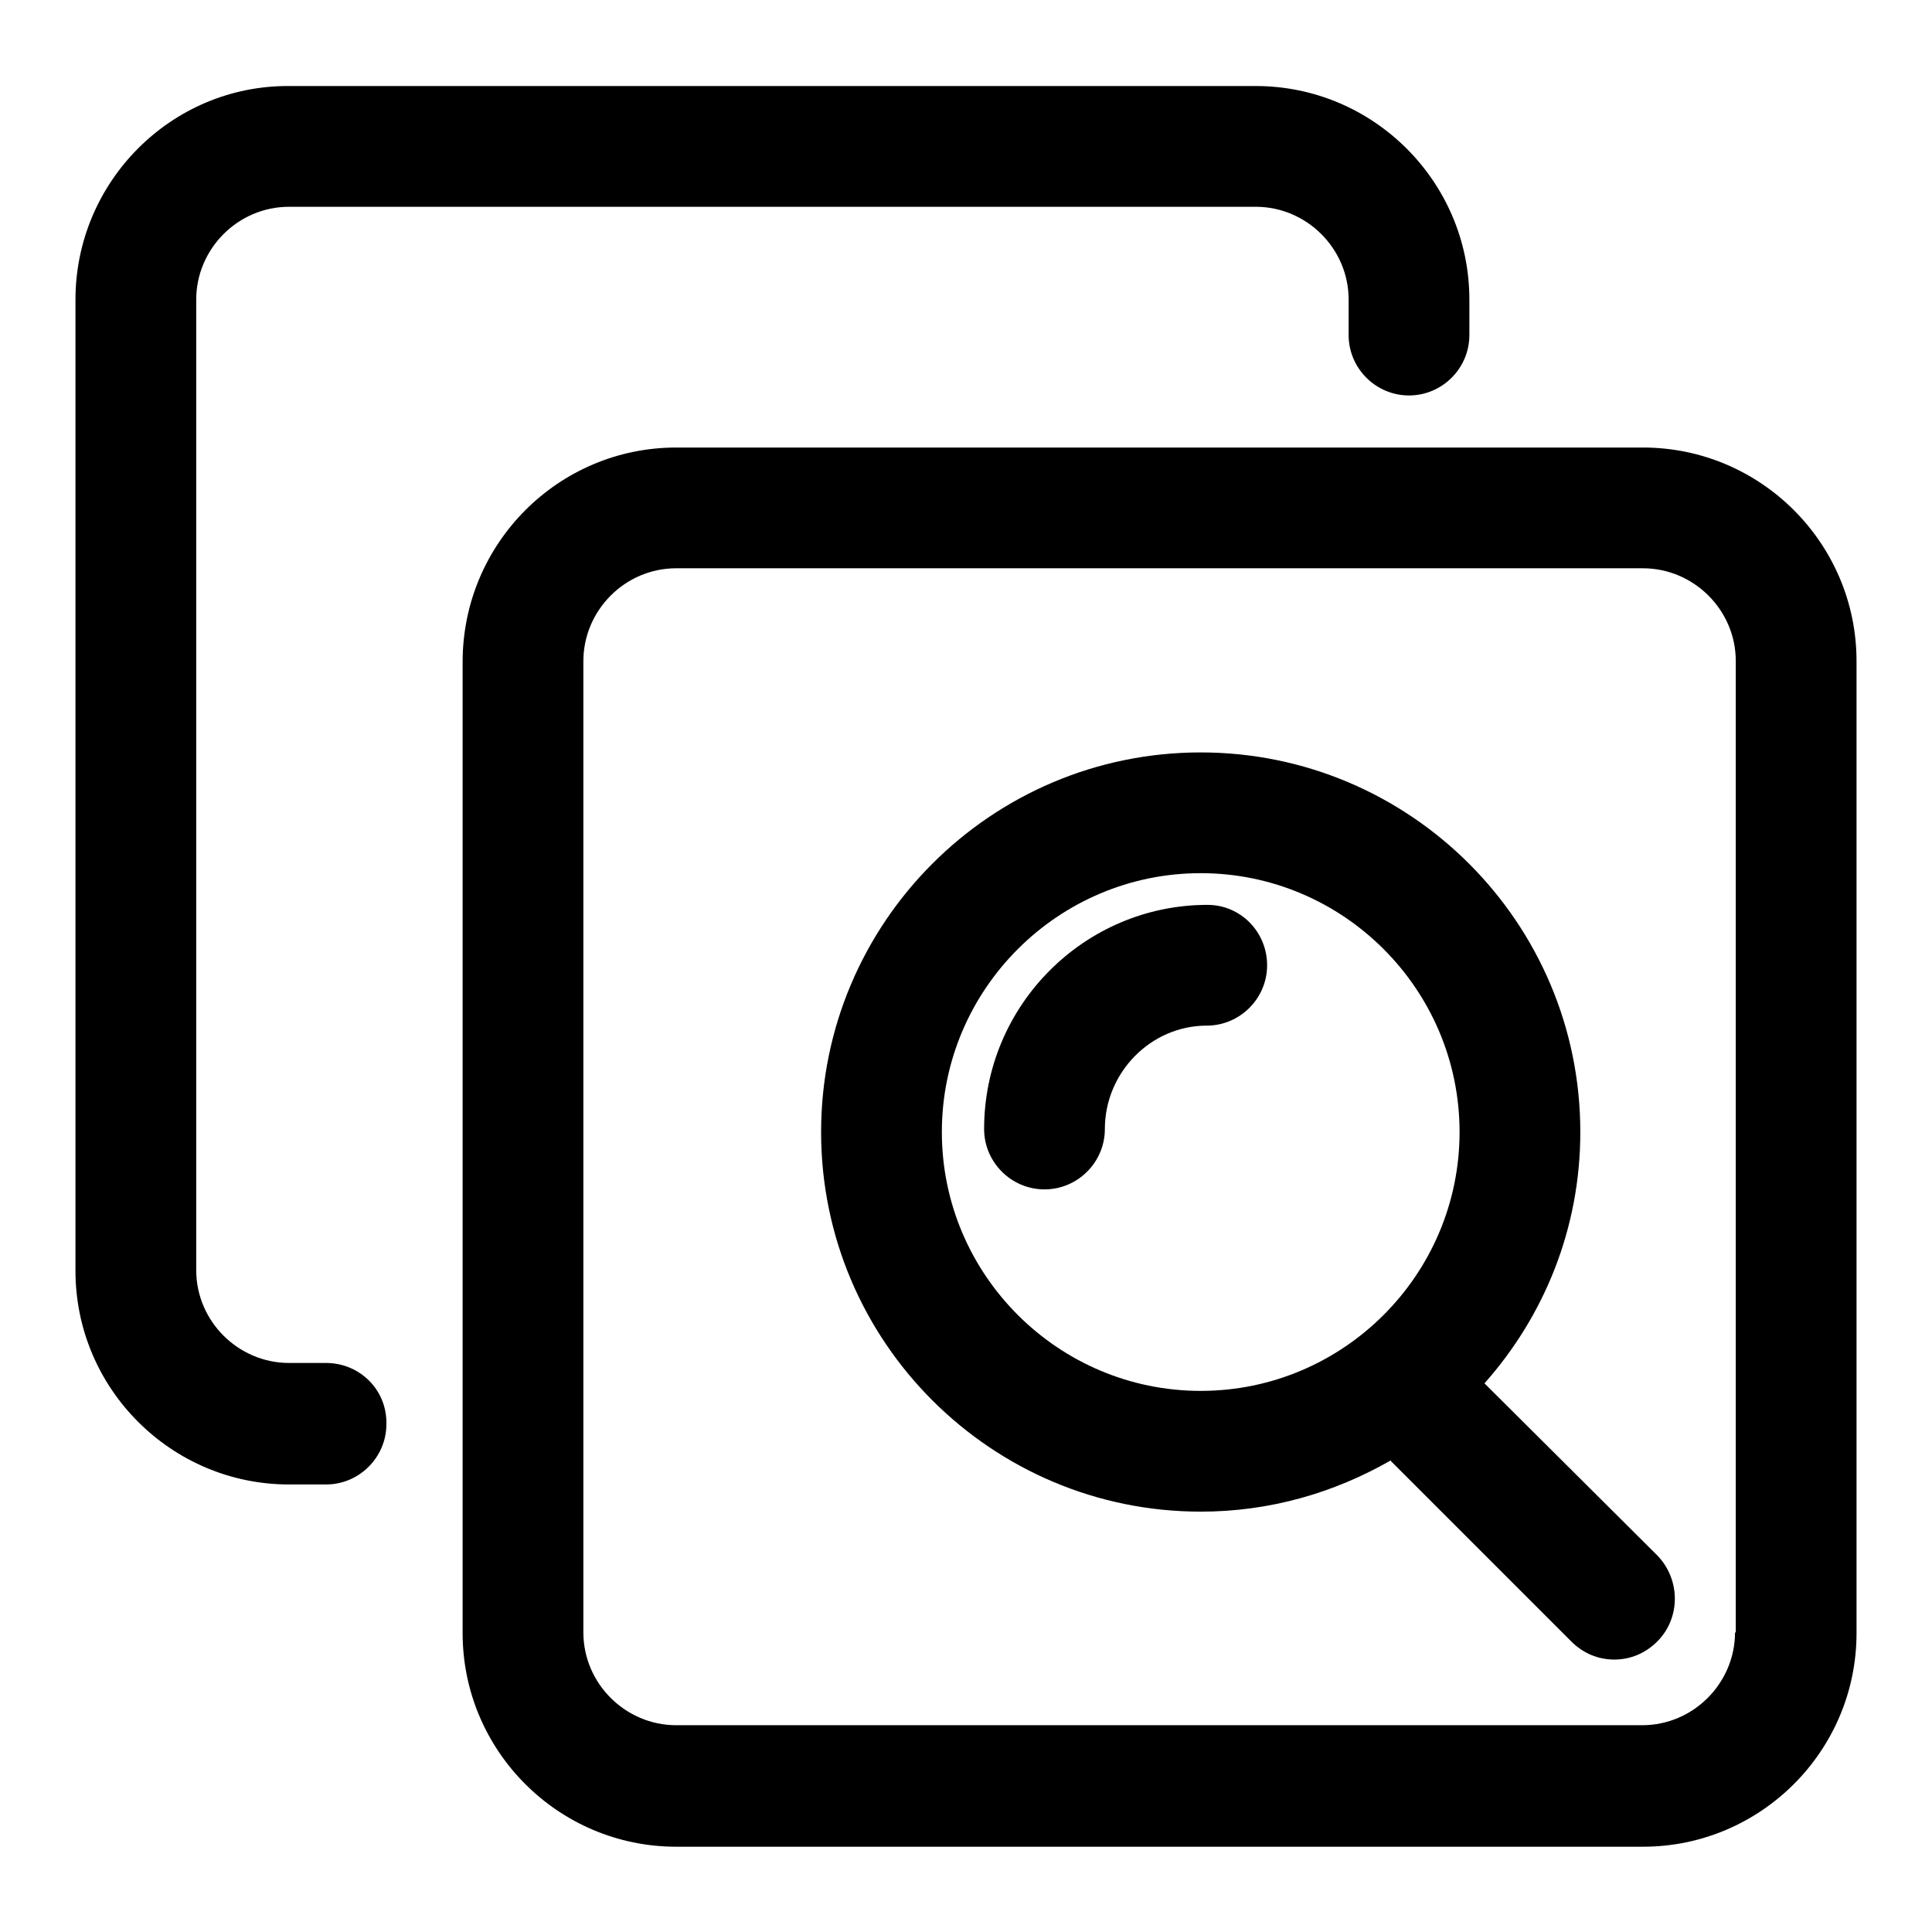 <?xml version="1.0" encoding="utf-8"?>
<!-- Svg Vector Icons : http://www.onlinewebfonts.com/icon -->
<!DOCTYPE svg PUBLIC "-//W3C//DTD SVG 1.1//EN" "http://www.w3.org/Graphics/SVG/1.1/DTD/svg11.dtd">
<svg version="1.1" xmlns="http://www.w3.org/2000/svg" xmlns:xlink="http://www.w3.org/1999/xlink" x="0px" y="0px" viewBox="0 0 256 256" enable-background="new 0 0 256 256" xml:space="preserve">
<g><g><path fill="#000000" d="M196.7,183.3c7.9-8.9,12.7-20.5,12.7-33.3c0-27.8-22.6-50.3-50.3-50.3c-27.8,0-50.3,22.6-50.3,50.3c0,27.8,22.6,50.3,50.3,50.3c9.2,0,17.7-2.5,25.2-6.8c0,0,0,0,0,0.1l23.9,23.9c1.6,1.6,3.6,2.4,5.7,2.4s4.1-0.8,5.7-2.4c3.1-3.1,3.1-8.2,0-11.4L196.7,183.3z M124.8,150c0-18.9,15.4-34.3,34.3-34.3s34.3,15.4,34.3,34.3c0,18.9-15.4,34.3-34.3,34.3S124.8,168.9,124.8,150z"/><path fill="#000000" d="M217.7,59.3H89.6C74,59.3,61.3,72,61.3,87.7v128.7c0,15.6,12.7,28.3,28.3,28.3h128.1c15.6,0,28.3-12.7,28.3-28.3V87.6C246,72,233.3,59.3,217.7,59.3z M229.9,216.3c0,6.7-5.5,12.3-12.3,12.3H89.6c-6.7,0-12.3-5.5-12.3-12.3V87.6c0-6.7,5.5-12.3,12.3-12.3h128.1c6.7,0,12.3,5.5,12.3,12.3V216.3L229.9,216.3z"/><path fill="#000000" d="M43.2,180.6h-4.9c-6.7,0-12.3-5.5-12.3-12.3V39.7c0-6.7,5.5-12.3,12.3-12.3h128.1c6.7,0,12.3,5.5,12.3,12.3v4.7c0,4.4,3.6,8,8,8c4.4,0,8-3.6,8-8v-4.7c0-15.6-12.7-28.3-28.3-28.3H38.3C22.7,11.3,10,24.1,10,39.7v128.7c0,15.6,12.7,28.3,28.3,28.3h4.9c4.4,0,8-3.6,8-8C51.3,184.2,47.7,180.6,43.2,180.6z"/><path fill="#000000" d="M160,119.9c-16.3,0-29.6,13.3-29.6,29.7c0,4.4,3.6,8,8,8c4.4,0,8-3.6,8-8c0-7.5,6.1-13.7,13.5-13.7c4.4,0,8-3.6,8-8S164.4,119.9,160,119.9z"/></g></g>
</svg>